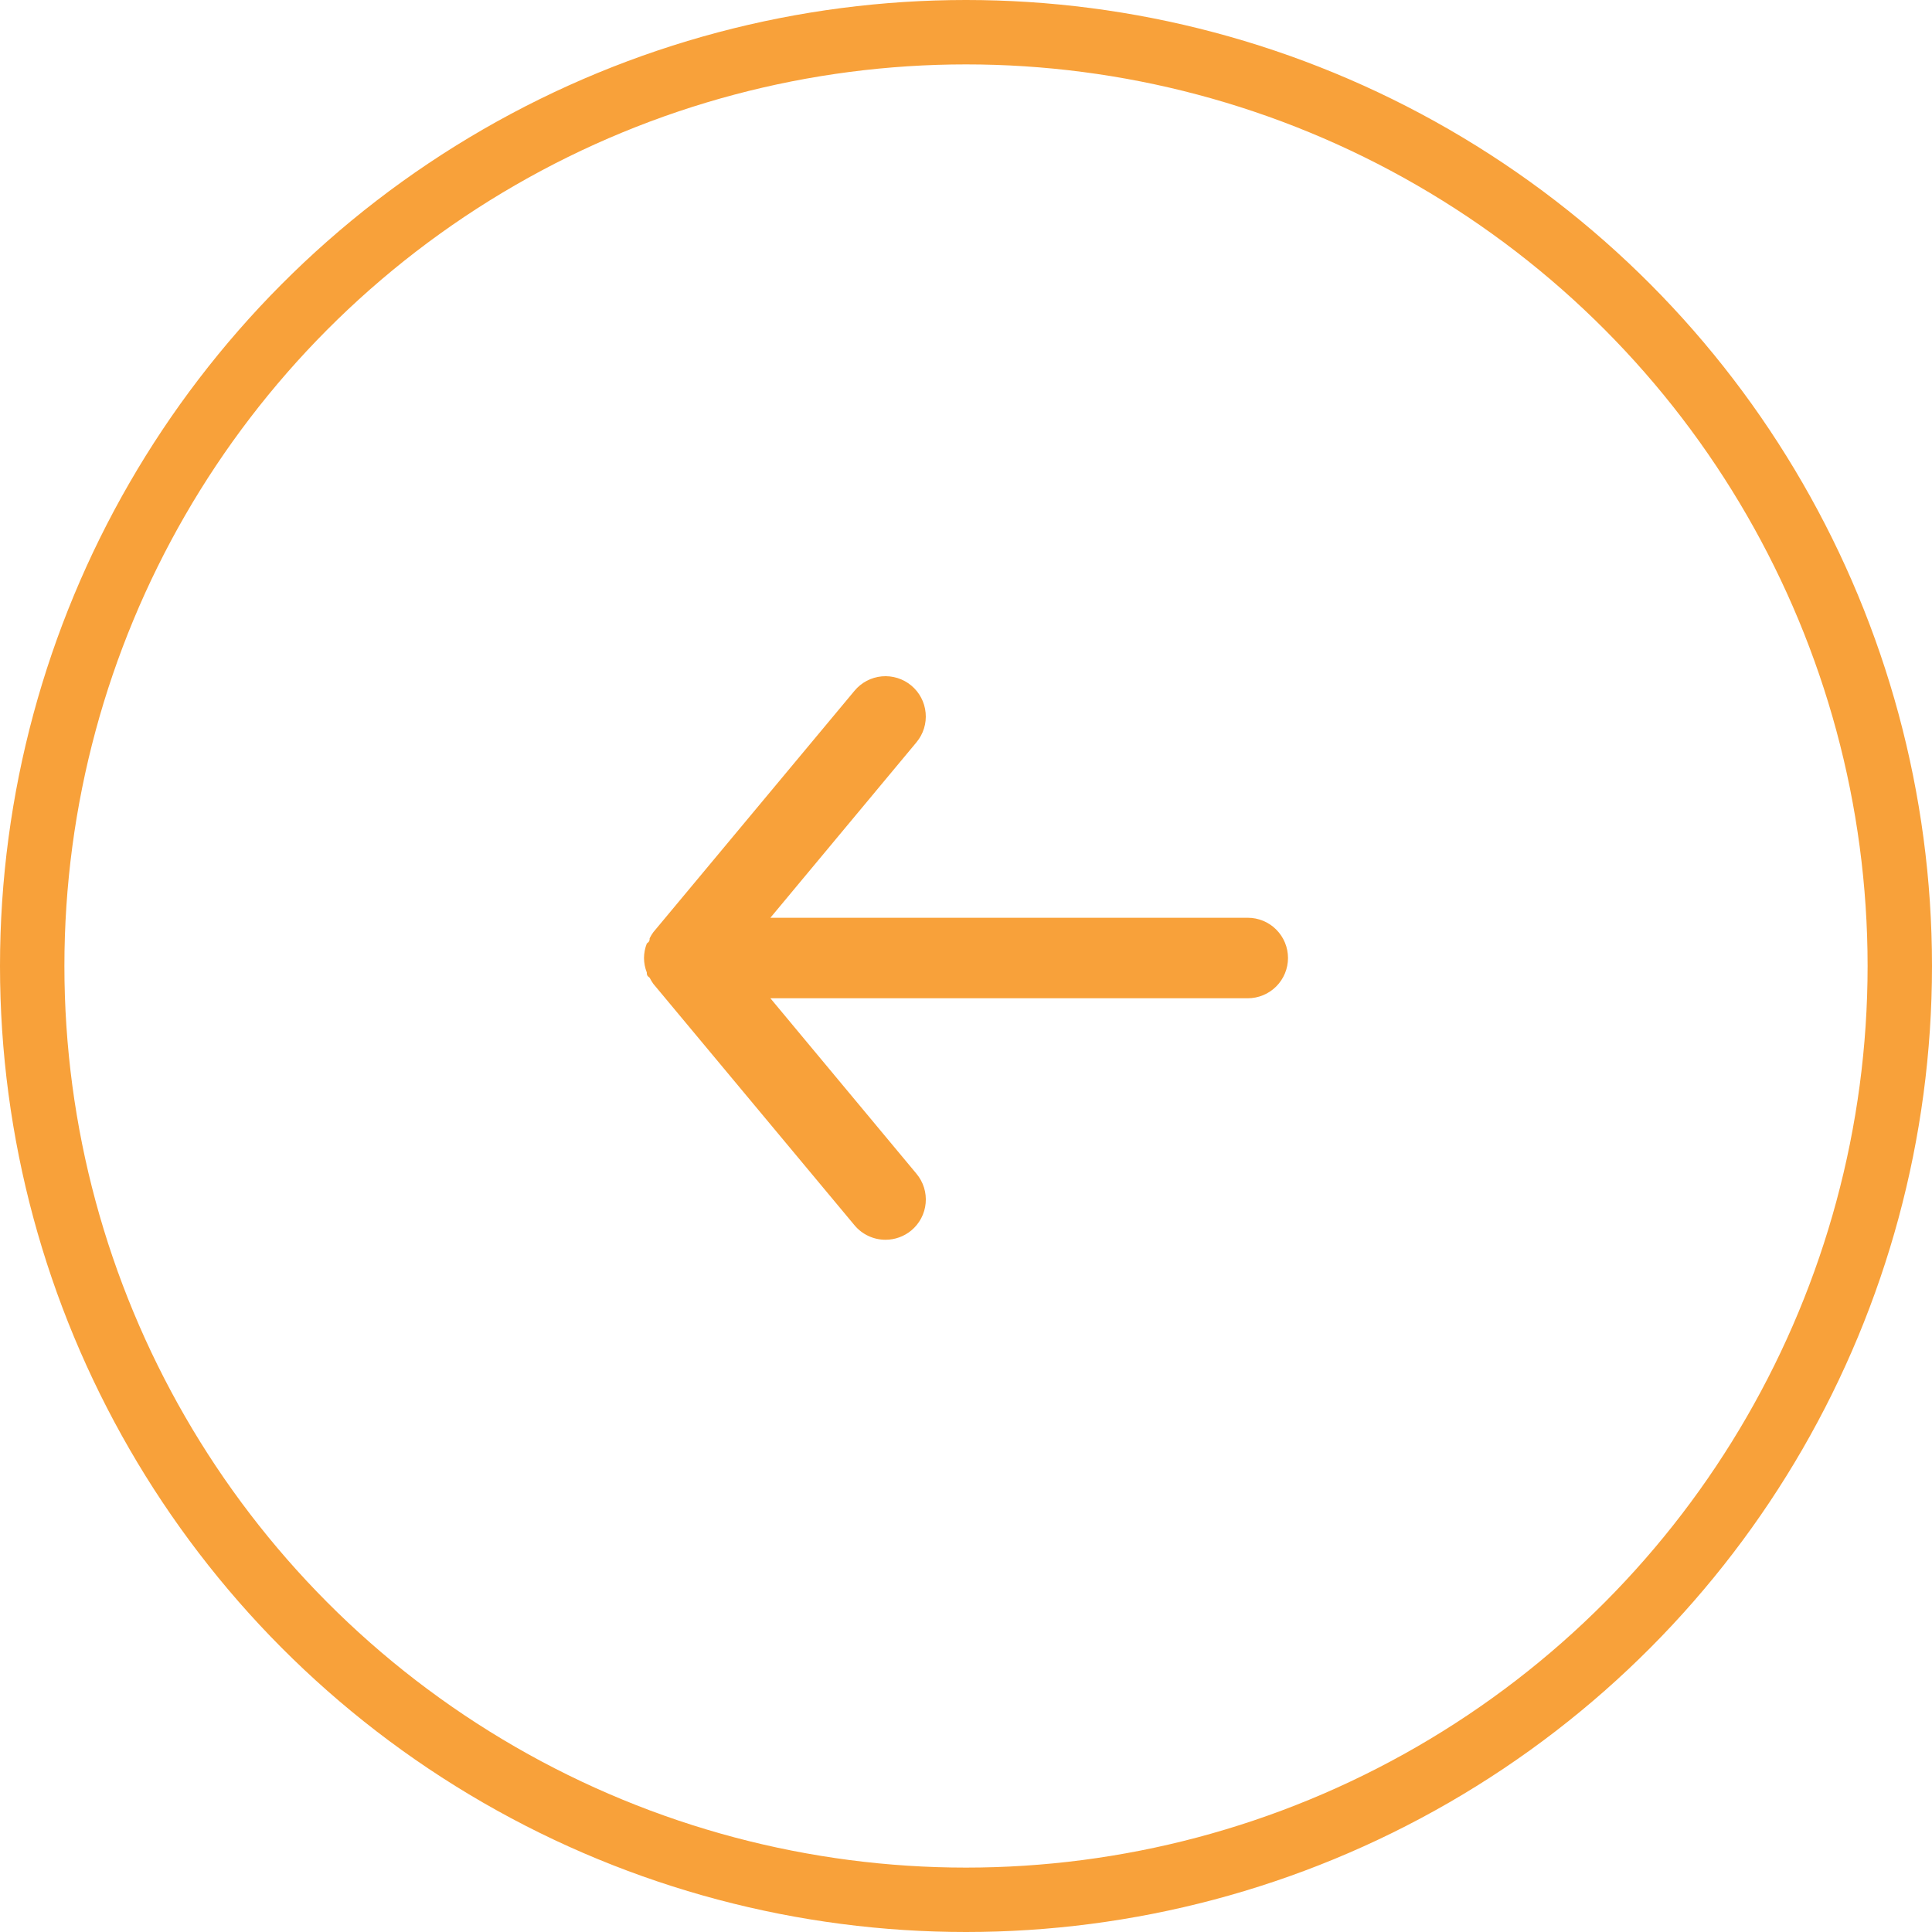 <?xml version="1.0" encoding="UTF-8"?> <svg xmlns="http://www.w3.org/2000/svg" width="60" height="60" viewBox="0 0 60 60" fill="none"><circle cx="30" cy="30" r="29" stroke="#F8A13A" stroke-width="2"></circle><path d="M38.75 28.502H23.925L28.462 23.052C28.675 22.796 28.777 22.467 28.746 22.137C28.716 21.806 28.555 21.501 28.3 21.289C28.045 21.077 27.716 20.975 27.385 21.005C27.055 21.036 26.75 21.196 26.538 21.452L20.288 28.952C20.245 29.011 20.208 29.074 20.175 29.139C20.175 29.202 20.175 29.239 20.087 29.302C20.031 29.445 20.001 29.598 20 29.752C20.001 29.906 20.031 30.058 20.087 30.202C20.087 30.264 20.087 30.302 20.175 30.364C20.208 30.429 20.245 30.492 20.288 30.552L26.538 38.052C26.655 38.193 26.802 38.306 26.969 38.384C27.135 38.462 27.316 38.502 27.5 38.502C27.792 38.502 28.075 38.4 28.3 38.214C28.427 38.109 28.531 37.98 28.608 37.835C28.685 37.689 28.732 37.53 28.747 37.367C28.762 37.203 28.745 37.038 28.696 36.881C28.647 36.724 28.568 36.578 28.462 36.452L23.925 31.002H38.75C39.081 31.002 39.4 30.87 39.634 30.635C39.868 30.401 40 30.083 40 29.752C40 29.42 39.868 29.102 39.634 28.868C39.4 28.633 39.081 28.502 38.75 28.502Z" fill="#F8A13A"></path></svg> 